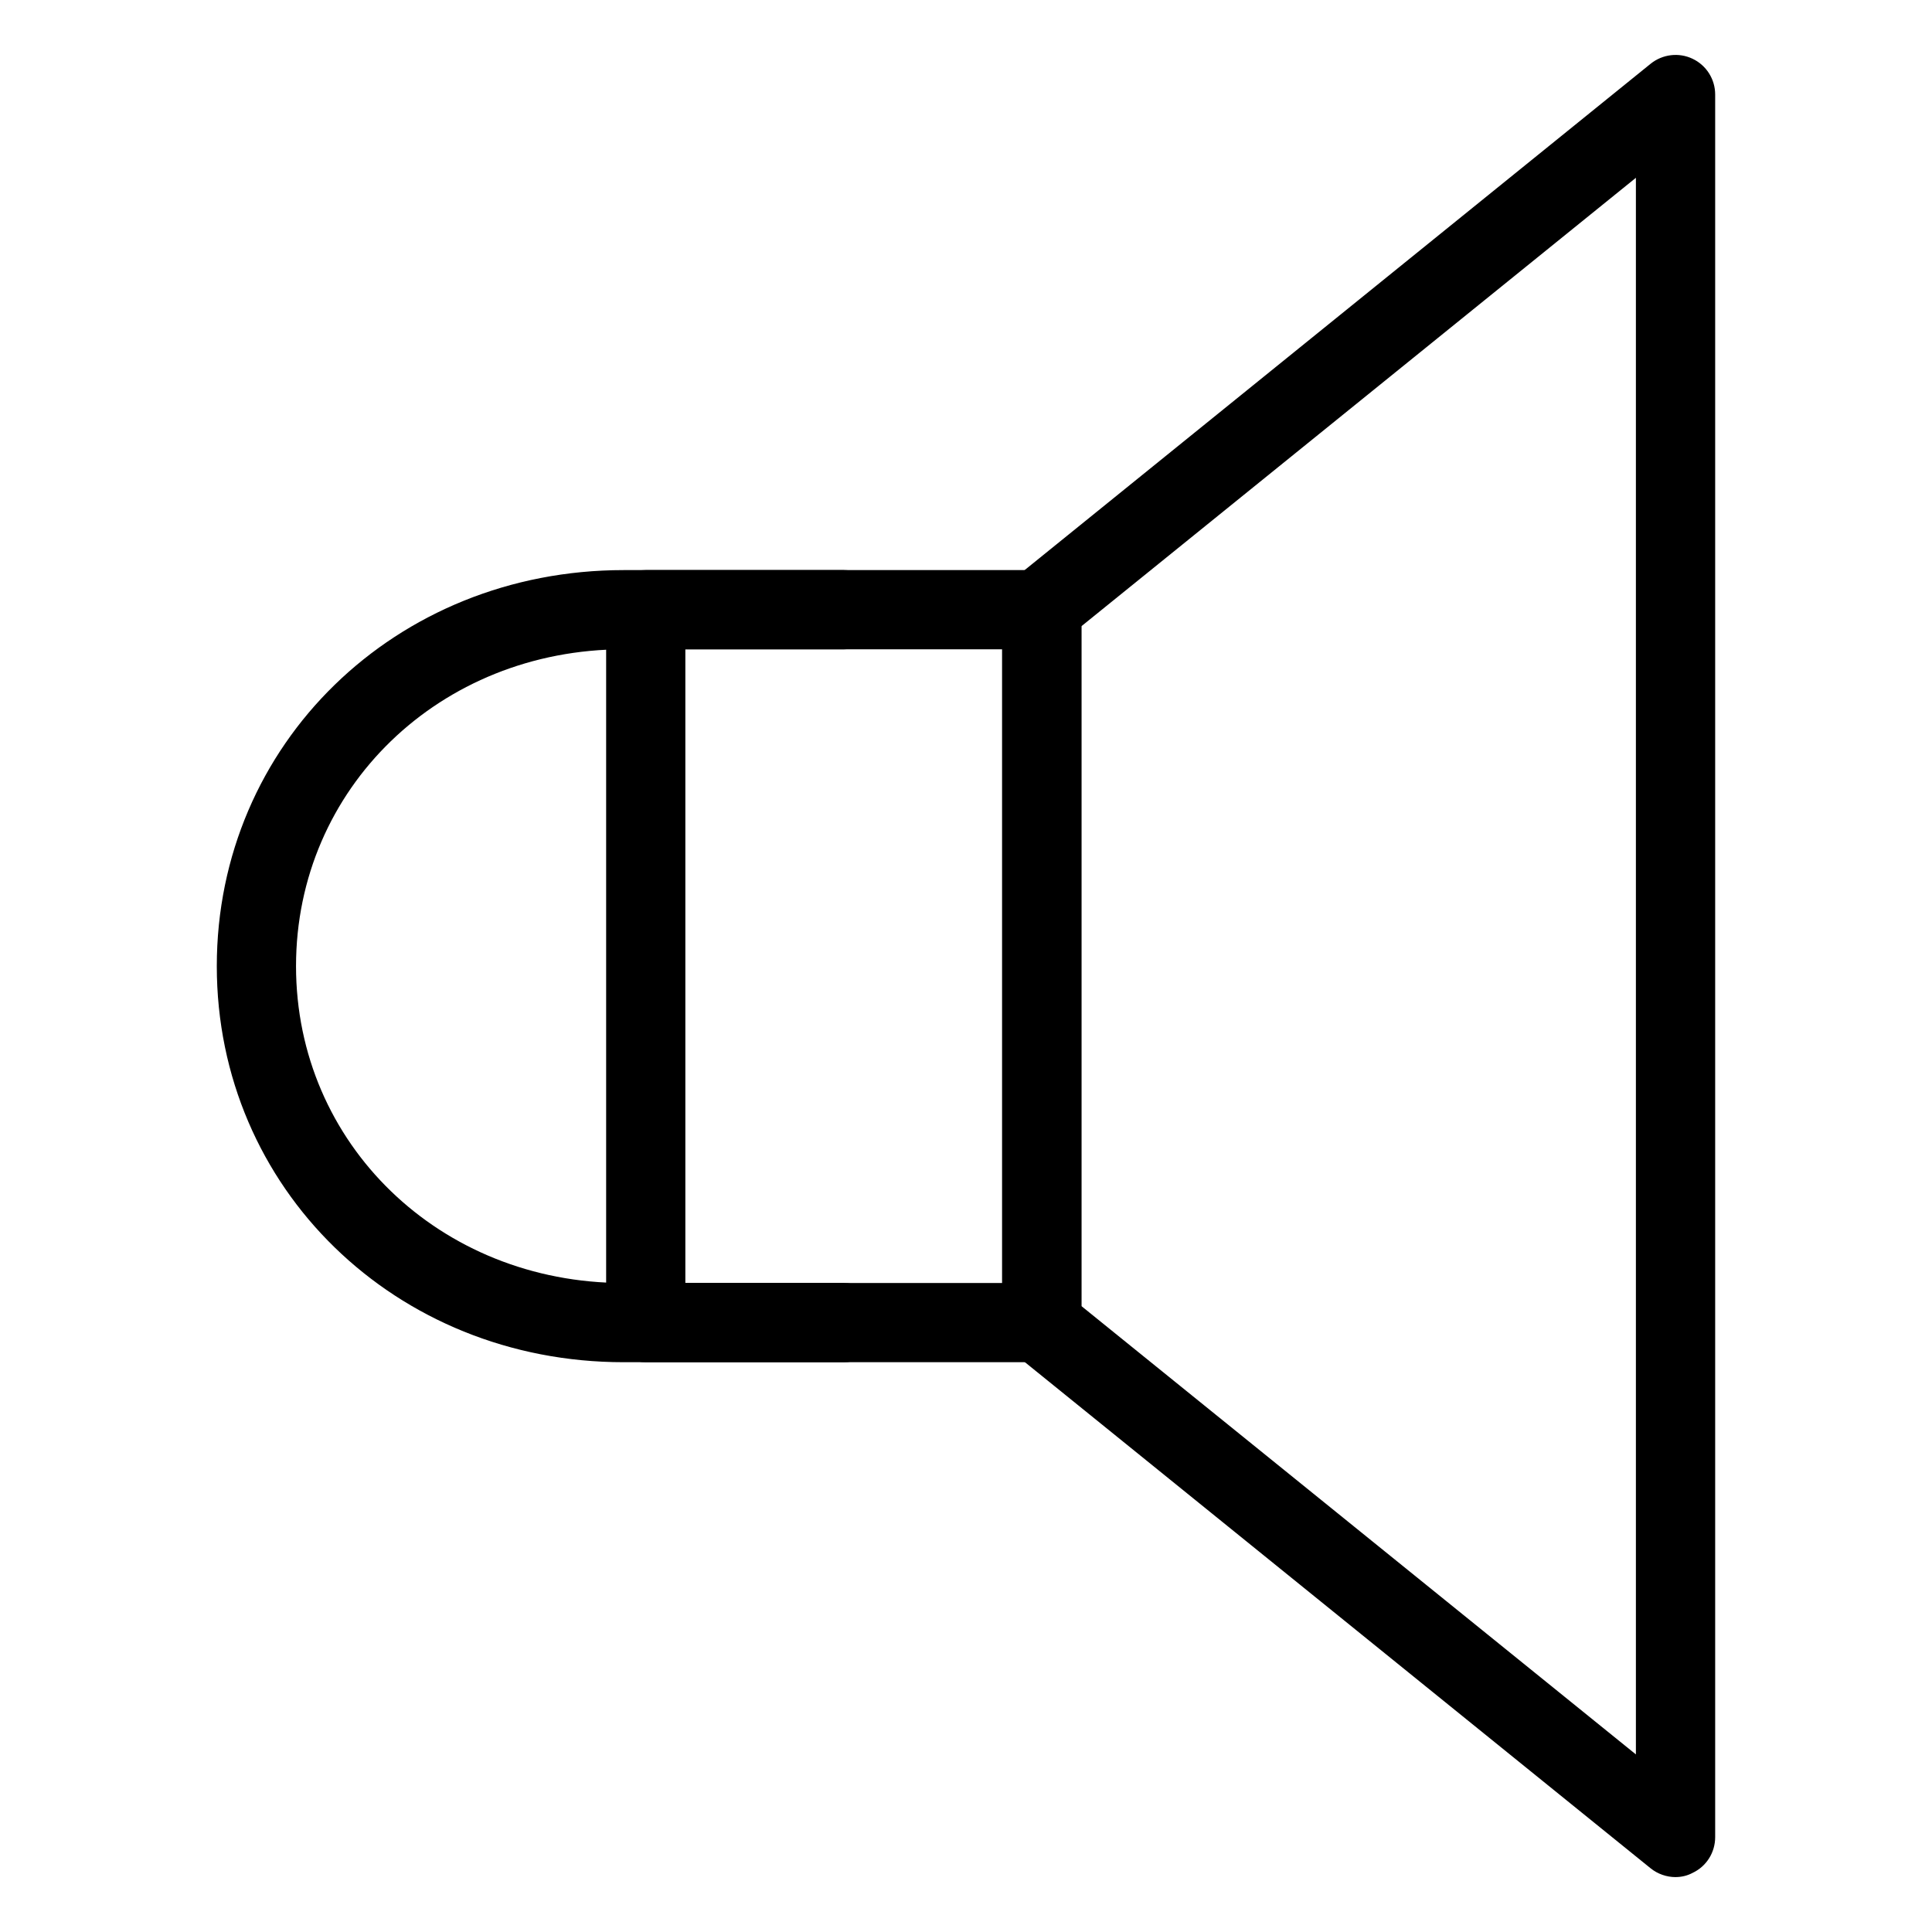 <?xml version="1.0" encoding="UTF-8"?>
<!-- The Best Svg Icon site in the world: iconSvg.co, Visit us! https://iconsvg.co -->
<svg fill="#000000" width="800px" height="800px" version="1.1" viewBox="144 144 512 512" xmlns="http://www.w3.org/2000/svg">
 <g>
  <path d="m420.09 505h-104.96c-5.793 0-10.496-4.723-10.496-10.496v-188.93c0-5.793 4.703-10.496 10.496-10.496h104.96c5.773 0 10.496 4.703 10.496 10.496v188.93c0 5.773-4.723 10.496-10.496 10.496zm-94.465-20.992h83.969v-167.94h-83.969z"/>
  <path d="m588.02 641.45c-2.332 0-4.723-0.82-6.59-2.332l-167.94-135.84c-2.457-2.016-3.906-4.996-3.906-8.164v-190.21c0-3.129 1.426-6.172 3.906-8.164l167.94-135.84c3.148-2.539 7.473-3.066 11.125-1.324 3.672 1.742 5.984 5.438 5.984 9.469v461.82c0 4.051-2.309 7.746-5.984 9.469-1.449 0.777-3 1.113-4.535 1.113zm-157.44-151.33 146.95 118.82v-417.82l-146.95 118.84v180.18z"/>
  <path d="m367.61 505h-58.316c-60.477 0-107.84-46.121-107.84-104.96 0-58.863 47.359-104.96 107.84-104.96h58.316c5.793 0 10.496 4.703 10.496 10.496s-4.703 10.496-10.496 10.496h-58.316c-48.703 0-86.844 36.883-86.844 83.969 0 47.086 38.145 83.969 86.844 83.969h58.316c5.793 0 10.496 4.68 10.496 10.496 0 5.773-4.703 10.496-10.496 10.496z"/>
 </g>
</svg>